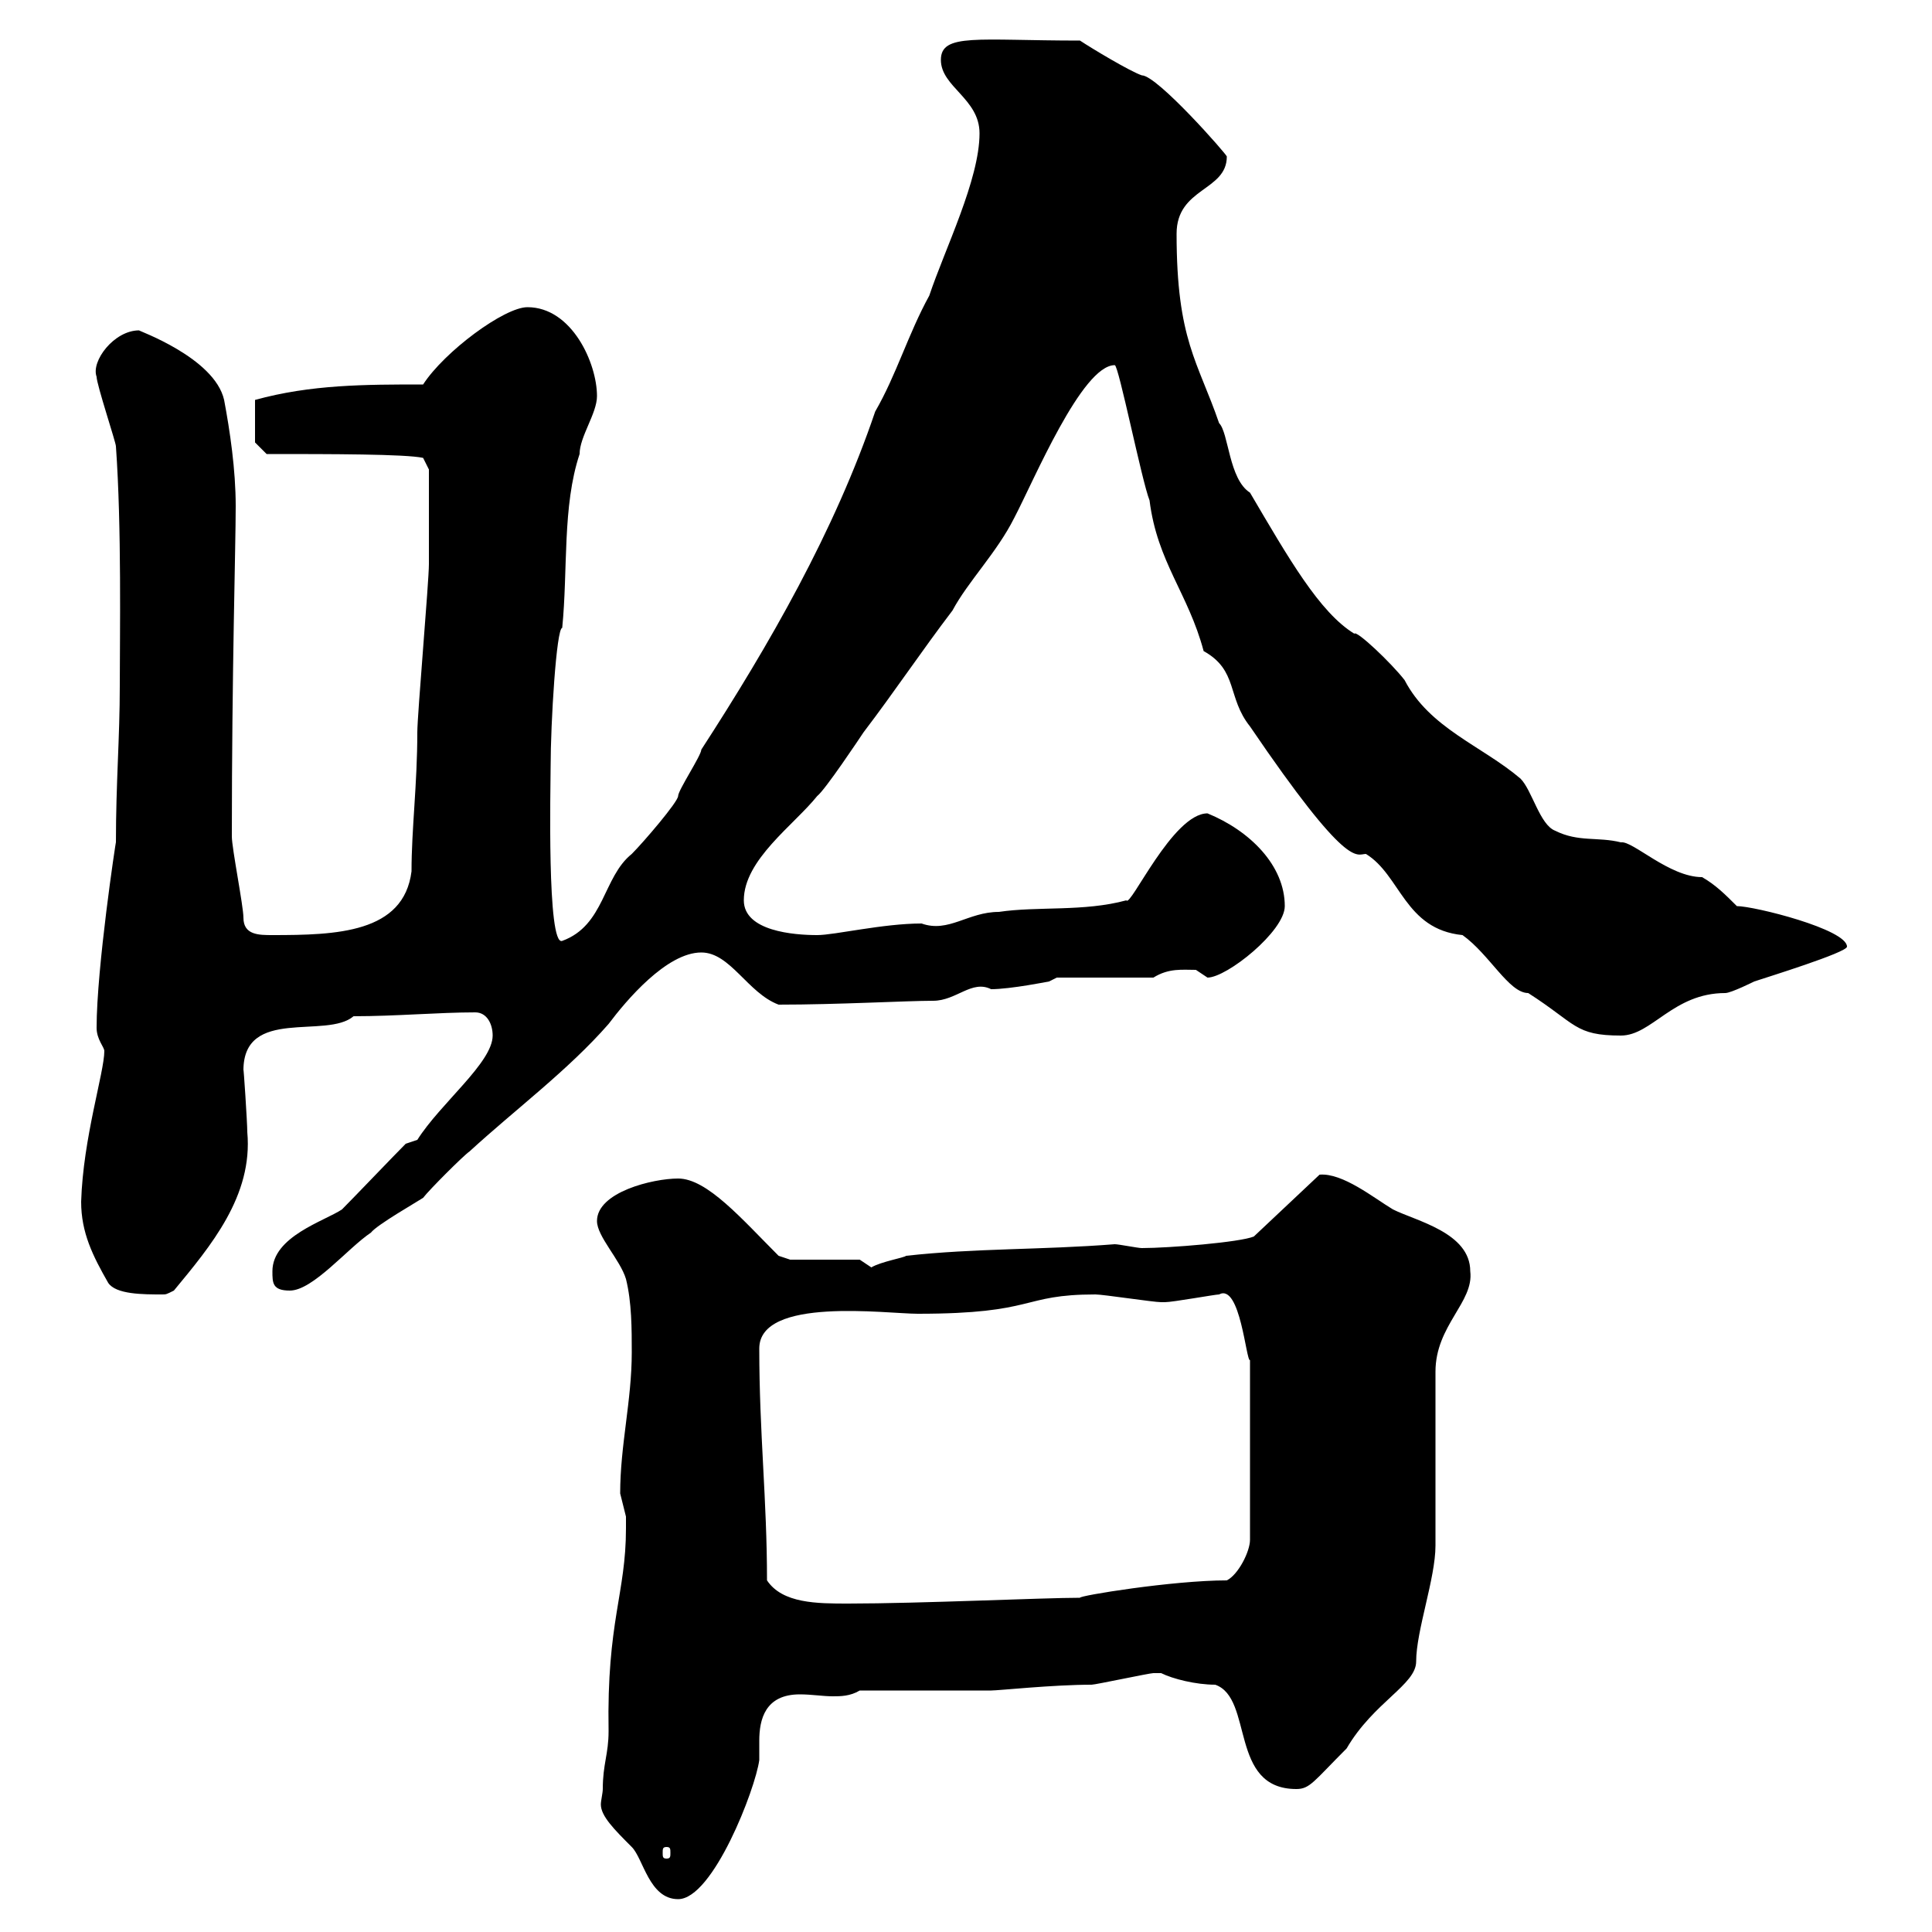 <svg xmlns="http://www.w3.org/2000/svg" xmlns:xlink="http://www.w3.org/1999/xlink" width="300" height="300"><path d="M93.60 277.80C93.60 278.40 93.30 279.60 93.30 280.20C93.30 282 95.40 284.10 98.10 286.80C99.90 288.60 100.80 294.90 105.30 294.90C110.70 294.90 117.30 277.80 117.90 273.30C117.90 272.40 117.90 271.20 117.90 270.30C117.90 267 118.80 263.10 124.20 263.10C126 263.10 127.80 263.40 129.30 263.40C130.50 263.40 132 263.40 133.50 262.50L153.90 262.50C155.10 262.50 163.50 261.60 169.50 261.60C170.10 261.60 178.50 259.80 179.10 259.80C179.10 259.80 179.10 259.80 180.30 259.80C182.10 260.70 185.70 261.60 188.70 261.60C194.70 263.70 190.80 277.80 201.30 277.80C203.40 277.80 204 276.60 209.10 271.50C213.30 264.30 219.90 261.60 219.90 258C219.90 253.20 222.90 245.10 222.90 240C222.90 235.50 222.90 216.60 222.90 213C222.90 205.80 228.90 202.20 228.30 197.40C228.30 191.40 219.90 189.60 216.30 187.80C213.30 186 208.50 182.10 204.90 182.40L194.70 192C192.60 192.90 181.50 193.80 177.30 193.80C176.70 193.80 173.70 193.20 173.10 193.20C161.70 194.10 151.50 193.80 140.70 195C140.40 195.30 136.80 195.90 135.30 196.80C135.30 196.80 133.50 195.60 133.50 195.60L122.70 195.60C122.70 195.60 120.90 195 120.90 195C115.20 189.30 109.80 183 105.30 183C101.40 183 92.70 185.10 92.70 189.60C92.70 192 96.30 195.60 97.20 198.60C98.10 202.20 98.10 206.40 98.10 210C98.10 217.50 96.30 224.40 96.30 231.90C96.30 231.90 97.20 235.50 97.20 235.50C97.20 236.40 97.20 236.70 97.20 237.30C97.20 247.50 94.20 251.70 94.50 268.80C94.50 272.40 93.60 273.90 93.60 277.80ZM103.50 286.80C104.10 286.80 104.10 287.10 104.10 287.70C104.10 288.30 104.10 288.60 103.50 288.60C102.90 288.60 102.90 288.30 102.90 287.70C102.90 287.10 102.90 286.80 103.50 286.80ZM119.10 245.40C119.10 232.80 117.90 222.60 117.90 209.40C117.90 201.30 137.70 204 142.50 204C161.10 204 158.40 201 170.10 201C171.30 201 179.10 202.20 180.30 202.20C180.30 202.20 180.30 202.20 180.90 202.20C182.10 202.20 188.70 201 189.30 201C192.60 199.20 193.50 211.50 194.10 211.20L194.10 239.10C194.10 240.90 192.30 244.50 190.50 245.40C182.10 245.40 167.40 247.80 167.70 248.10C162 248.10 142.80 249 131.70 249C126.90 249 121.50 249 119.10 245.40ZM12.60 186.60C12.60 191.40 14.40 195 16.80 199.20C18 201 22.20 201 25.20 201C25.80 201 25.80 201 27 200.40C32.70 193.50 39.30 185.70 38.40 175.80C38.40 174.30 37.80 165.30 37.80 166.20C37.80 156.30 50.70 161.40 54.90 157.80C61.50 157.80 68.10 157.20 73.80 157.20C75.60 157.20 76.50 159 76.50 160.80C76.50 165 68.40 171.30 64.80 177L63 177.60C61.20 179.40 54.90 186 53.10 187.80C50.40 189.60 42.30 192 42.30 197.40C42.30 199.20 42.30 200.40 45 200.40C48.60 200.40 54 193.80 57.60 191.40C58.50 190.20 64.80 186.60 65.70 186C66.60 184.80 72 179.40 72.90 178.80C80.10 172.20 88.20 166.20 94.50 159C97.20 155.40 103.50 147.90 108.90 147.90C113.40 147.90 116.10 154.20 120.90 156C130.20 156 140.70 155.40 144.90 155.40C148.50 155.40 150.90 152.10 153.90 153.60C156.90 153.60 162.90 152.40 162.90 152.40L164.10 151.80L179.10 151.80C181.50 150.30 183.60 150.60 185.70 150.60C185.70 150.60 187.50 151.80 187.50 151.80C190.50 151.80 199.50 144.60 199.50 140.70C199.50 134.40 194.10 129 187.50 126.30C182.10 126.30 175.50 141 174.90 139.80C168.30 141.60 161.10 140.70 155.10 141.60C150.30 141.60 147.30 144.90 143.10 143.40C137.10 143.40 129.60 145.20 126.90 145.20C123.30 145.20 115.50 144.60 115.50 139.80C115.50 133.50 123.30 128.10 126.90 123.60C128.10 122.70 133.50 114.60 134.10 113.70C138.90 107.40 143.10 101.10 147.90 94.80C150.30 90.30 154.80 85.80 157.50 80.40C160.50 74.70 168 56.70 173.10 56.70C173.70 56.70 177.30 74.70 178.50 77.70C179.70 87.30 184.50 92.10 186.90 101.10C192.30 104.10 190.50 108.30 194.10 112.80C209.40 135.30 210.60 132.60 212.10 132.60C217.50 135.90 218.10 144.30 227.10 145.20C231.30 148.20 234.30 154.20 237.30 154.20C244.80 159 244.50 160.80 251.70 160.80C256.50 160.80 259.80 154.20 267.90 154.20C268.80 154.20 272.40 152.40 272.40 152.40C274.20 151.80 286.80 147.90 286.80 147C286.80 144.30 272.40 140.70 269.70 140.70C267.90 138.90 266.40 137.40 264.30 136.20C259.20 136.20 253.50 130.50 251.70 130.80C248.10 129.90 245.10 130.80 241.50 129C239.10 128.10 237.90 122.70 236.10 120.90C230.10 115.80 222 113.10 218.10 105.60C216 102.90 210.60 97.80 210.30 98.40C204.90 95.10 200.10 86.70 194.10 76.50C190.80 74.40 190.80 67.20 189.30 65.70C186 56.10 182.70 52.80 182.70 36.30C182.70 29.10 190.50 29.70 190.50 24.30C190.50 24 179.70 11.70 177.30 11.70C175.50 11.10 169.50 7.50 167.70 6.30C151.80 6.30 146.10 5.10 146.10 9.30C146.10 13.50 152.10 15.30 152.10 20.70C152.10 27.90 146.70 38.70 144.30 45.90C141 51.90 139.20 58.20 135.90 63.90C129.60 82.50 119.40 100.20 108.90 116.40C108.90 117.30 105.30 122.70 105.30 123.60C105.30 124.50 99.90 130.80 98.10 132.60C93.60 136.20 93.90 143.70 87.30 146.10C84.90 147 85.50 121.80 85.50 119.10C85.50 112.20 86.40 97.50 87.30 97.50C88.20 88.50 87.30 78.60 90 70.50C90 67.80 92.70 64.20 92.70 61.50C92.70 56.40 88.80 47.70 81.90 47.70C78.30 47.70 69 54.60 65.70 59.70C56.70 59.70 48.30 59.70 39.60 62.10L39.60 68.70L41.40 70.50C51.30 70.50 63 70.50 65.70 71.10L66.60 72.90C66.60 76.50 66.60 84.30 66.60 87.60C66.60 90.30 64.80 111 64.80 113.70C64.80 121.80 63.90 128.70 63.90 135.30C62.70 144.90 52.20 145.20 42.30 145.20C40.20 145.20 37.80 145.20 37.80 142.50C37.80 140.70 36 131.70 36 129.90C36 104.10 36.60 84.90 36.60 78.60C36.60 72.90 35.70 66.90 34.80 62.10C33.30 55.50 21.30 51.30 21.60 51.30C17.70 51.30 14.10 56.10 15 58.50C15 59.70 18 68.70 18 69.30C18.90 81.90 18.60 98.70 18.60 106.50C18.60 114.60 18 121.50 18 130.80C18 130.50 15 150.30 15 159.60C15 161.40 16.20 162.60 16.20 163.20C16.20 166.50 12.90 176.70 12.60 186.60Z"/></svg>